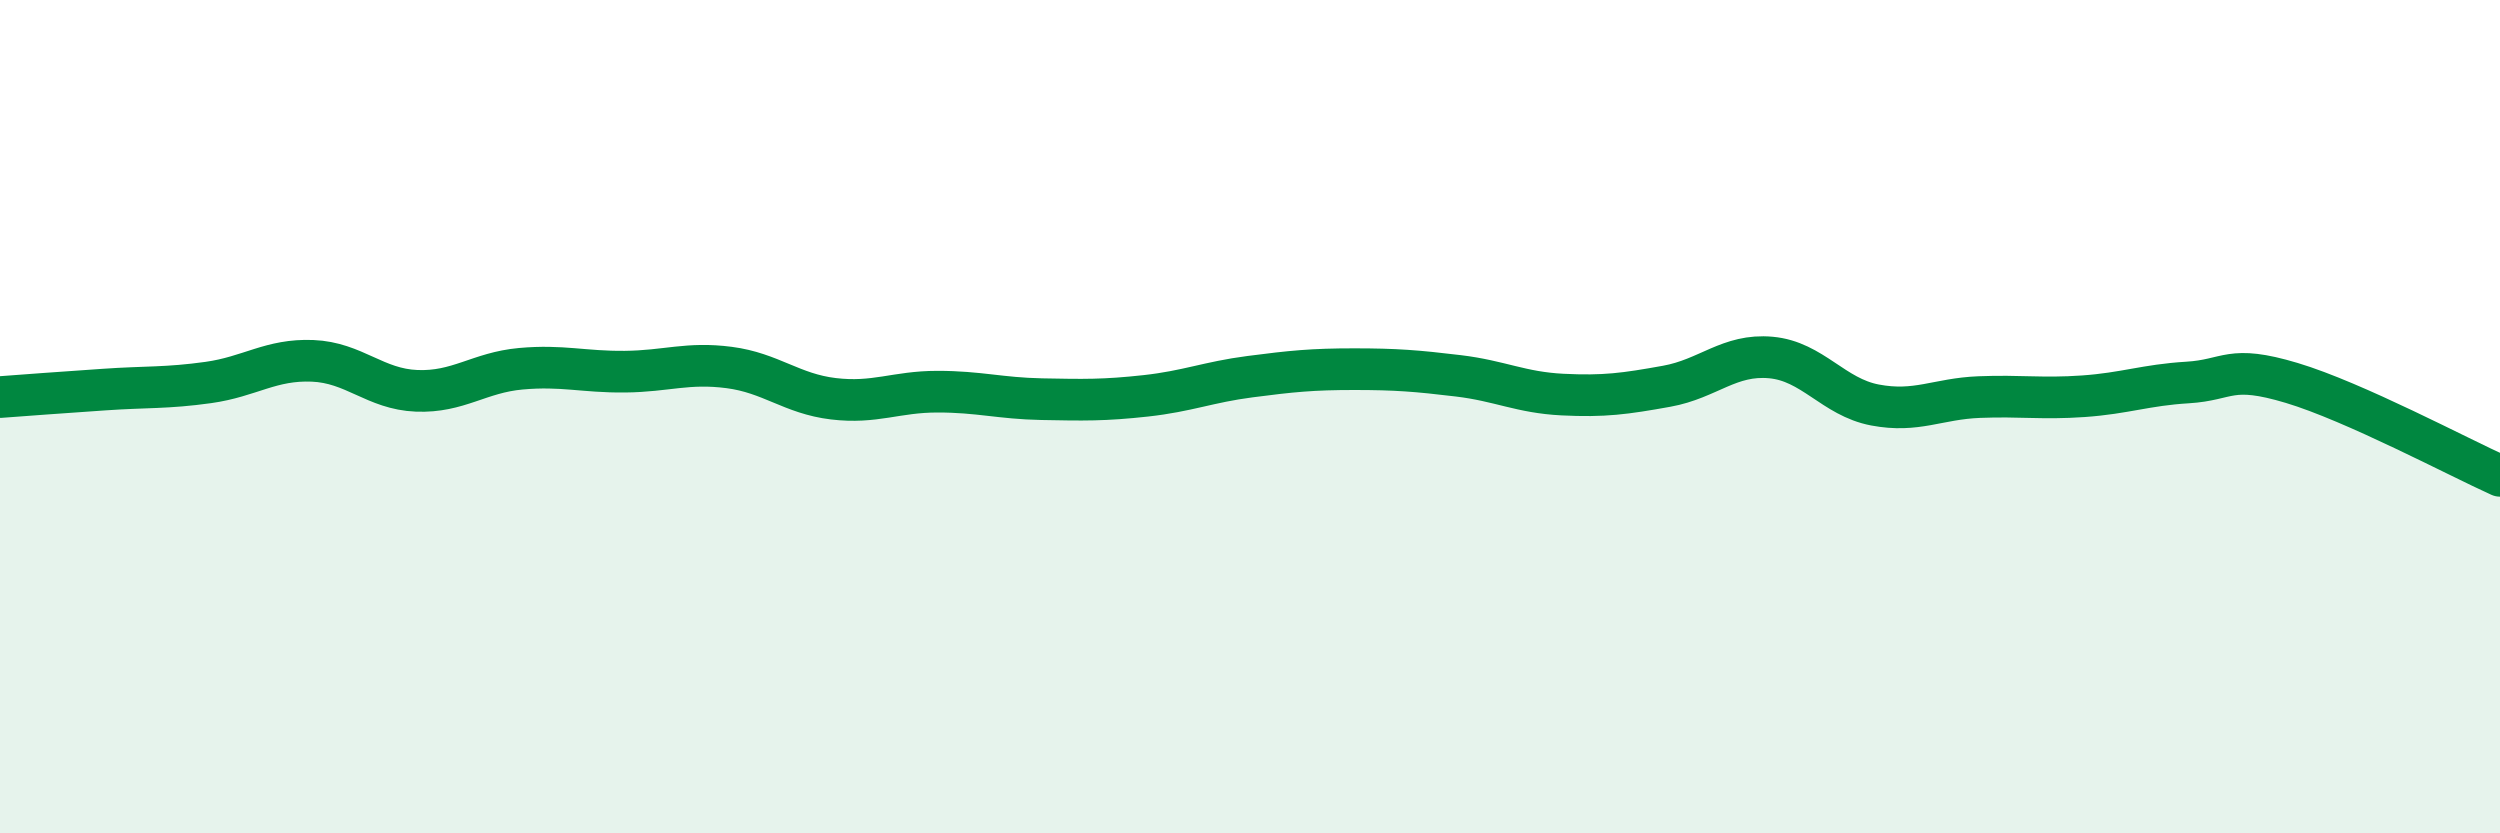 
    <svg width="60" height="20" viewBox="0 0 60 20" xmlns="http://www.w3.org/2000/svg">
      <path
        d="M 0,9.53 C 0.5,9.49 1.5,9.42 2.5,9.35 C 3.5,9.28 4,9.32 5,9.18 C 6,9.04 6.5,8.62 7.5,8.66 C 8.5,8.7 9,9.34 10,9.38 C 11,9.42 11.5,8.94 12.5,8.85 C 13.5,8.76 14,8.93 15,8.92 C 16,8.91 16.5,8.69 17.5,8.82 C 18.5,8.95 19,9.45 20,9.57 C 21,9.69 21.5,9.4 22.5,9.4 C 23.5,9.4 24,9.56 25,9.58 C 26,9.6 26.5,9.61 27.5,9.5 C 28.5,9.39 29,9.17 30,9.04 C 31,8.91 31.5,8.86 32.5,8.86 C 33.5,8.86 34,8.9 35,9.02 C 36,9.14 36.5,9.42 37.5,9.47 C 38.5,9.52 39,9.45 40,9.27 C 41,9.09 41.5,8.49 42.5,8.58 C 43.5,8.67 44,9.53 45,9.72 C 46,9.91 46.5,9.57 47.5,9.53 C 48.5,9.49 49,9.58 50,9.51 C 51,9.44 51.5,9.24 52.5,9.18 C 53.5,9.12 53.5,8.74 55,9.19 C 56.5,9.64 59,10.97 60,11.42L60 20L0 20Z"
        fill="#008740"
        opacity="0.1"
        stroke-linecap="round"
        stroke-linejoin="round"
      />
      <path
        d="M 0,9.53 C 0.5,9.49 1.5,9.42 2.5,9.35 C 3.5,9.28 4,9.32 5,9.18 C 6,9.04 6.5,8.62 7.5,8.66 C 8.5,8.7 9,9.34 10,9.38 C 11,9.42 11.5,8.94 12.5,8.85 C 13.5,8.76 14,8.93 15,8.92 C 16,8.91 16.5,8.69 17.5,8.82 C 18.5,8.95 19,9.45 20,9.57 C 21,9.69 21.5,9.4 22.5,9.4 C 23.5,9.4 24,9.56 25,9.58 C 26,9.6 26.5,9.61 27.5,9.5 C 28.5,9.39 29,9.17 30,9.04 C 31,8.91 31.5,8.86 32.5,8.86 C 33.5,8.86 34,8.9 35,9.02 C 36,9.14 36.5,9.42 37.5,9.47 C 38.5,9.52 39,9.45 40,9.27 C 41,9.09 41.5,8.49 42.5,8.58 C 43.5,8.67 44,9.53 45,9.72 C 46,9.91 46.5,9.57 47.5,9.53 C 48.5,9.49 49,9.58 50,9.51 C 51,9.44 51.5,9.24 52.5,9.18 C 53.5,9.12 53.5,8.74 55,9.19 C 56.5,9.64 59,10.97 60,11.42"
        stroke="#008740"
        stroke-width="1"
        fill="none"
        stroke-linecap="round"
        stroke-linejoin="round"
      />
    </svg>
  